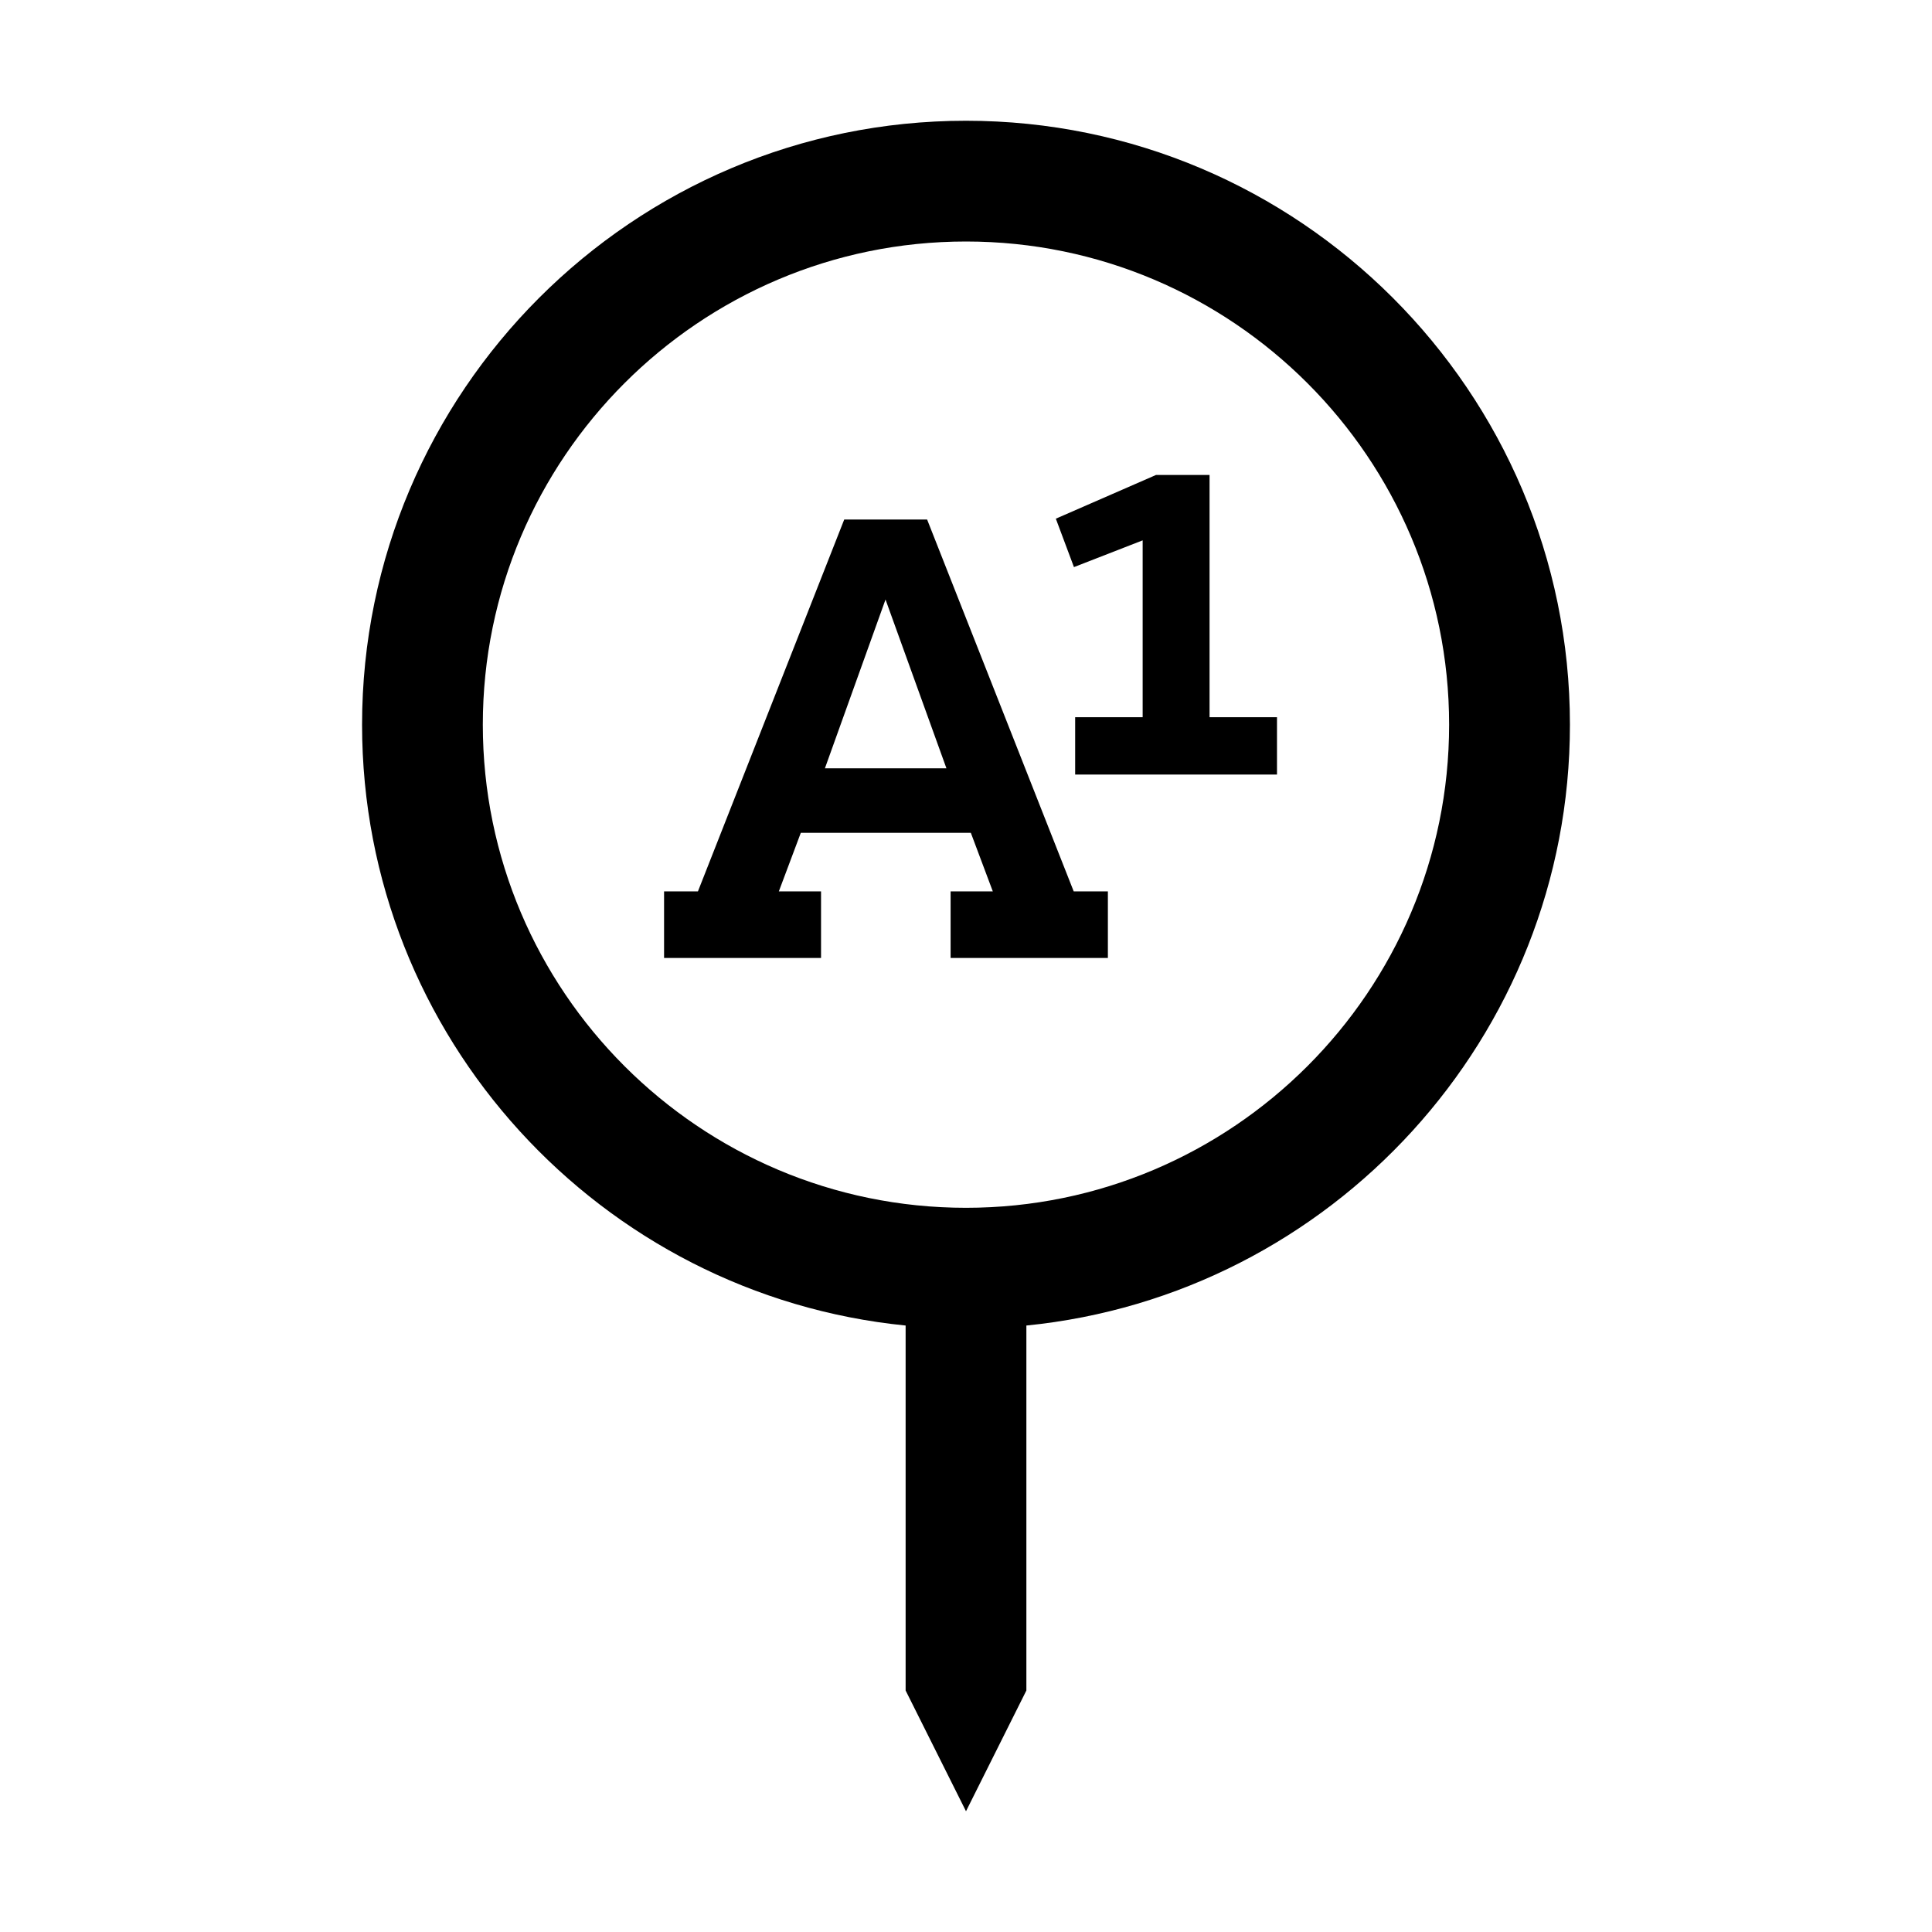 <svg width="32" height="32" viewBox="0 0 32 32" fill="none" xmlns="http://www.w3.org/2000/svg">
<path d="M26.003 12.003C26.003 6.487 21.515 2 16 2C10.484 2 5.997 6.487 5.997 12.003C5.997 17.181 9.952 21.452 15 21.955V28L16 30L17 28V21.955C22.047 21.452 26.003 17.181 26.003 12.003ZM16 20.005C11.587 20.005 7.997 16.415 7.997 12.003C7.997 7.59 11.587 4 16 4C20.412 4 24.002 7.59 24.002 12.003C24.002 16.415 20.412 20.005 16 20.005V20.005ZM15.745 14.764H16.444L16.08 13.794H13.264L12.9 14.764H13.599V15.867H10.999V14.764H11.56L13.983 8.605H15.356L17.784 14.764H18.35V15.867H15.745V14.764ZM14.667 9.93L13.663 12.726H15.676L14.667 9.93ZM17.808 12.829V11.879H18.926V8.95L17.788 9.393L17.488 8.591L19.147 7.867H20.034V11.879H21.151V12.829H17.808Z" fill="black"/>
</svg>